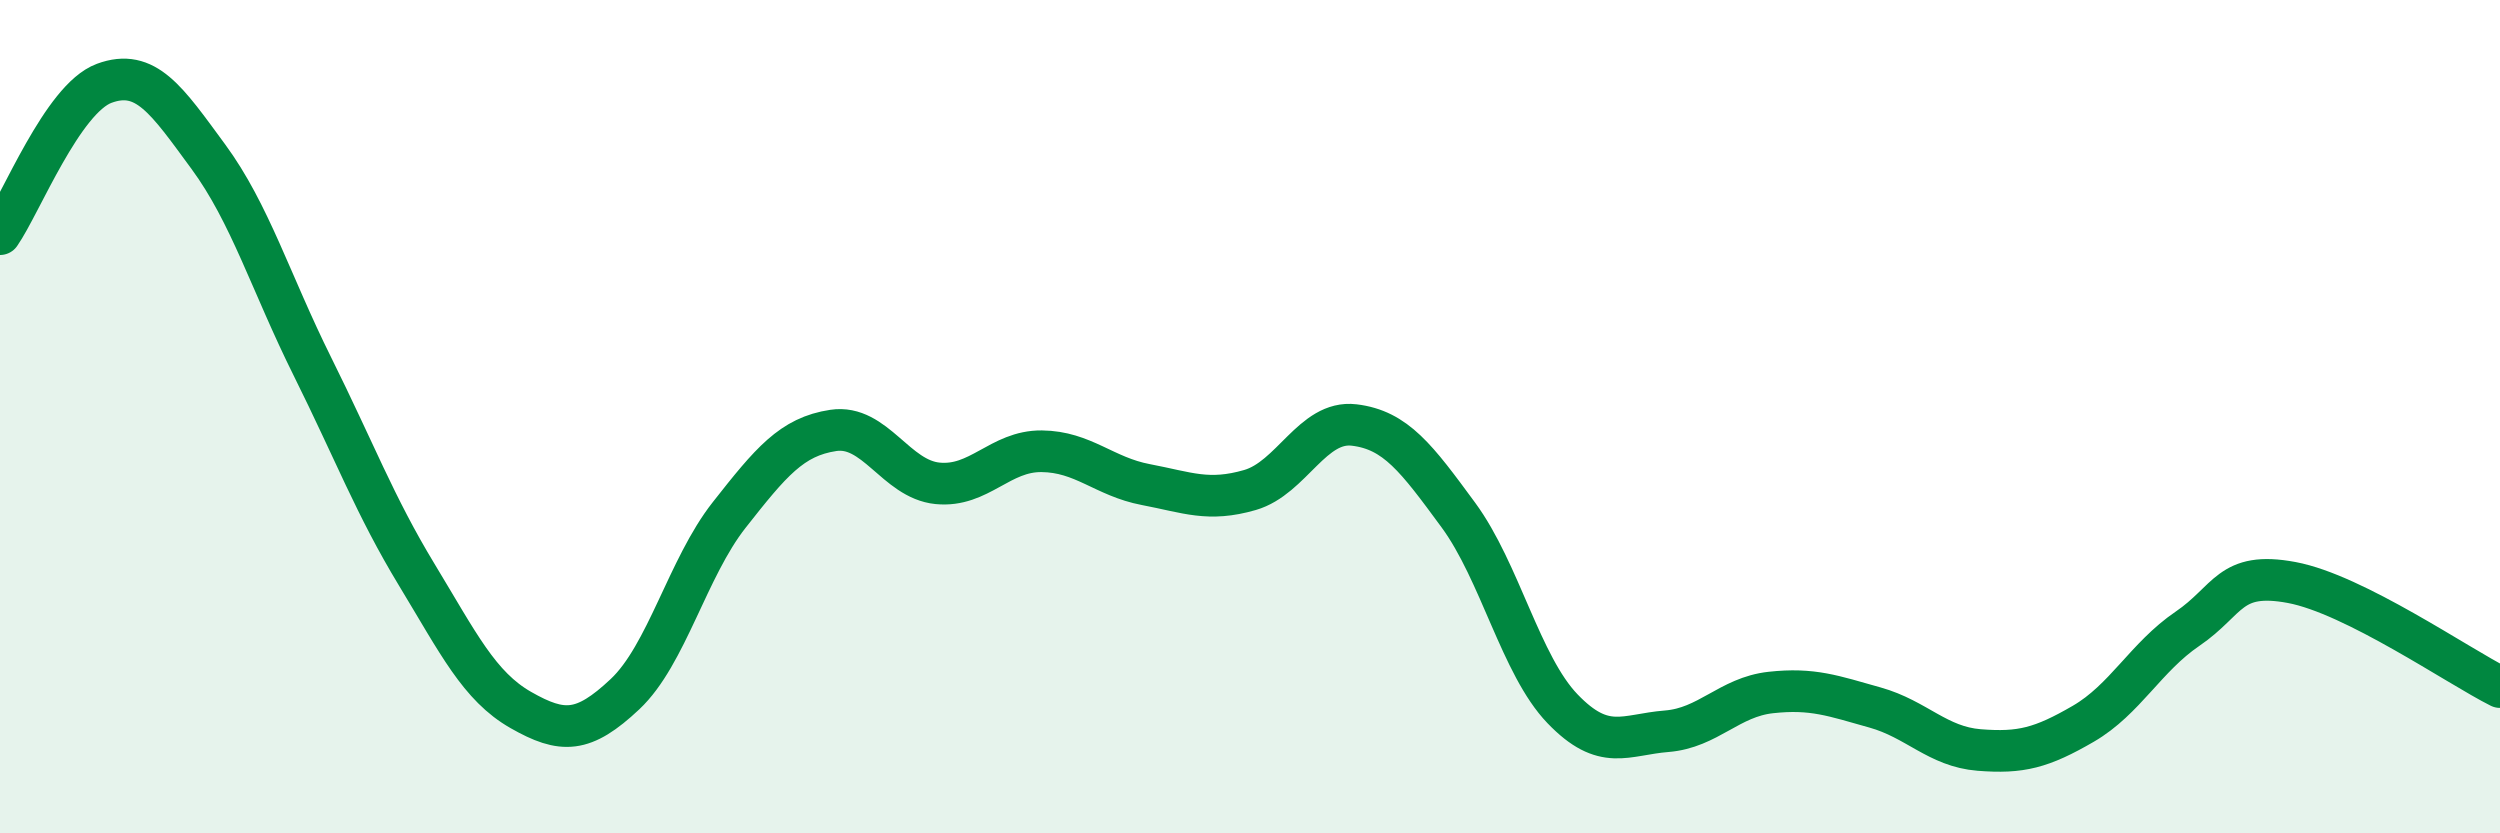 
    <svg width="60" height="20" viewBox="0 0 60 20" xmlns="http://www.w3.org/2000/svg">
      <path
        d="M 0,5.62 C 0.5,4.9 1.5,2.37 2.5,2 C 3.5,1.63 4,2.4 5,3.76 C 6,5.12 6.5,6.79 7.5,8.8 C 8.5,10.81 9,12.14 10,13.79 C 11,15.44 11.5,16.47 12.5,17.04 C 13.5,17.61 14,17.6 15,16.66 C 16,15.72 16.5,13.63 17.5,12.36 C 18.5,11.09 19,10.48 20,10.33 C 21,10.18 21.5,11.5 22.5,11.6 C 23.5,11.7 24,10.82 25,10.83 C 26,10.84 26.5,11.44 27.5,11.63 C 28.5,11.82 29,12.05 30,11.76 C 31,11.47 31.5,10.08 32.5,10.2 C 33.5,10.32 34,11 35,12.36 C 36,13.72 36.5,15.97 37.5,17.01 C 38.5,18.05 39,17.63 40,17.55 C 41,17.47 41.5,16.73 42.5,16.62 C 43.5,16.51 44,16.7 45,16.98 C 46,17.26 46.5,17.92 47.5,18 C 48.5,18.08 49,17.95 50,17.37 C 51,16.79 51.5,15.77 52.5,15.09 C 53.5,14.41 53.5,13.7 55,13.98 C 56.5,14.26 59,15.99 60,16.49L60 20L0 20Z"
        fill="#008740"
        opacity="0.1"
        stroke-linecap="round"
        stroke-linejoin="round"
      />
      <path
        d="M 0,5.62 C 0.5,4.9 1.5,2.37 2.5,2 C 3.5,1.63 4,2.4 5,3.76 C 6,5.12 6.5,6.79 7.5,8.8 C 8.5,10.81 9,12.14 10,13.79 C 11,15.44 11.5,16.47 12.5,17.04 C 13.5,17.61 14,17.6 15,16.66 C 16,15.72 16.5,13.63 17.5,12.36 C 18.5,11.09 19,10.48 20,10.33 C 21,10.18 21.5,11.5 22.5,11.6 C 23.5,11.7 24,10.82 25,10.83 C 26,10.84 26.5,11.44 27.5,11.63 C 28.5,11.82 29,12.05 30,11.76 C 31,11.47 31.5,10.08 32.5,10.2 C 33.5,10.32 34,11 35,12.36 C 36,13.72 36.5,15.97 37.5,17.01 C 38.5,18.05 39,17.63 40,17.55 C 41,17.47 41.5,16.73 42.5,16.62 C 43.5,16.51 44,16.7 45,16.98 C 46,17.26 46.5,17.92 47.5,18 C 48.5,18.08 49,17.95 50,17.37 C 51,16.79 51.5,15.77 52.5,15.09 C 53.5,14.41 53.5,13.7 55,13.98 C 56.5,14.26 59,15.99 60,16.49"
        stroke="#008740"
        stroke-width="1"
        fill="none"
        stroke-linecap="round"
        stroke-linejoin="round"
      />
    </svg>
  